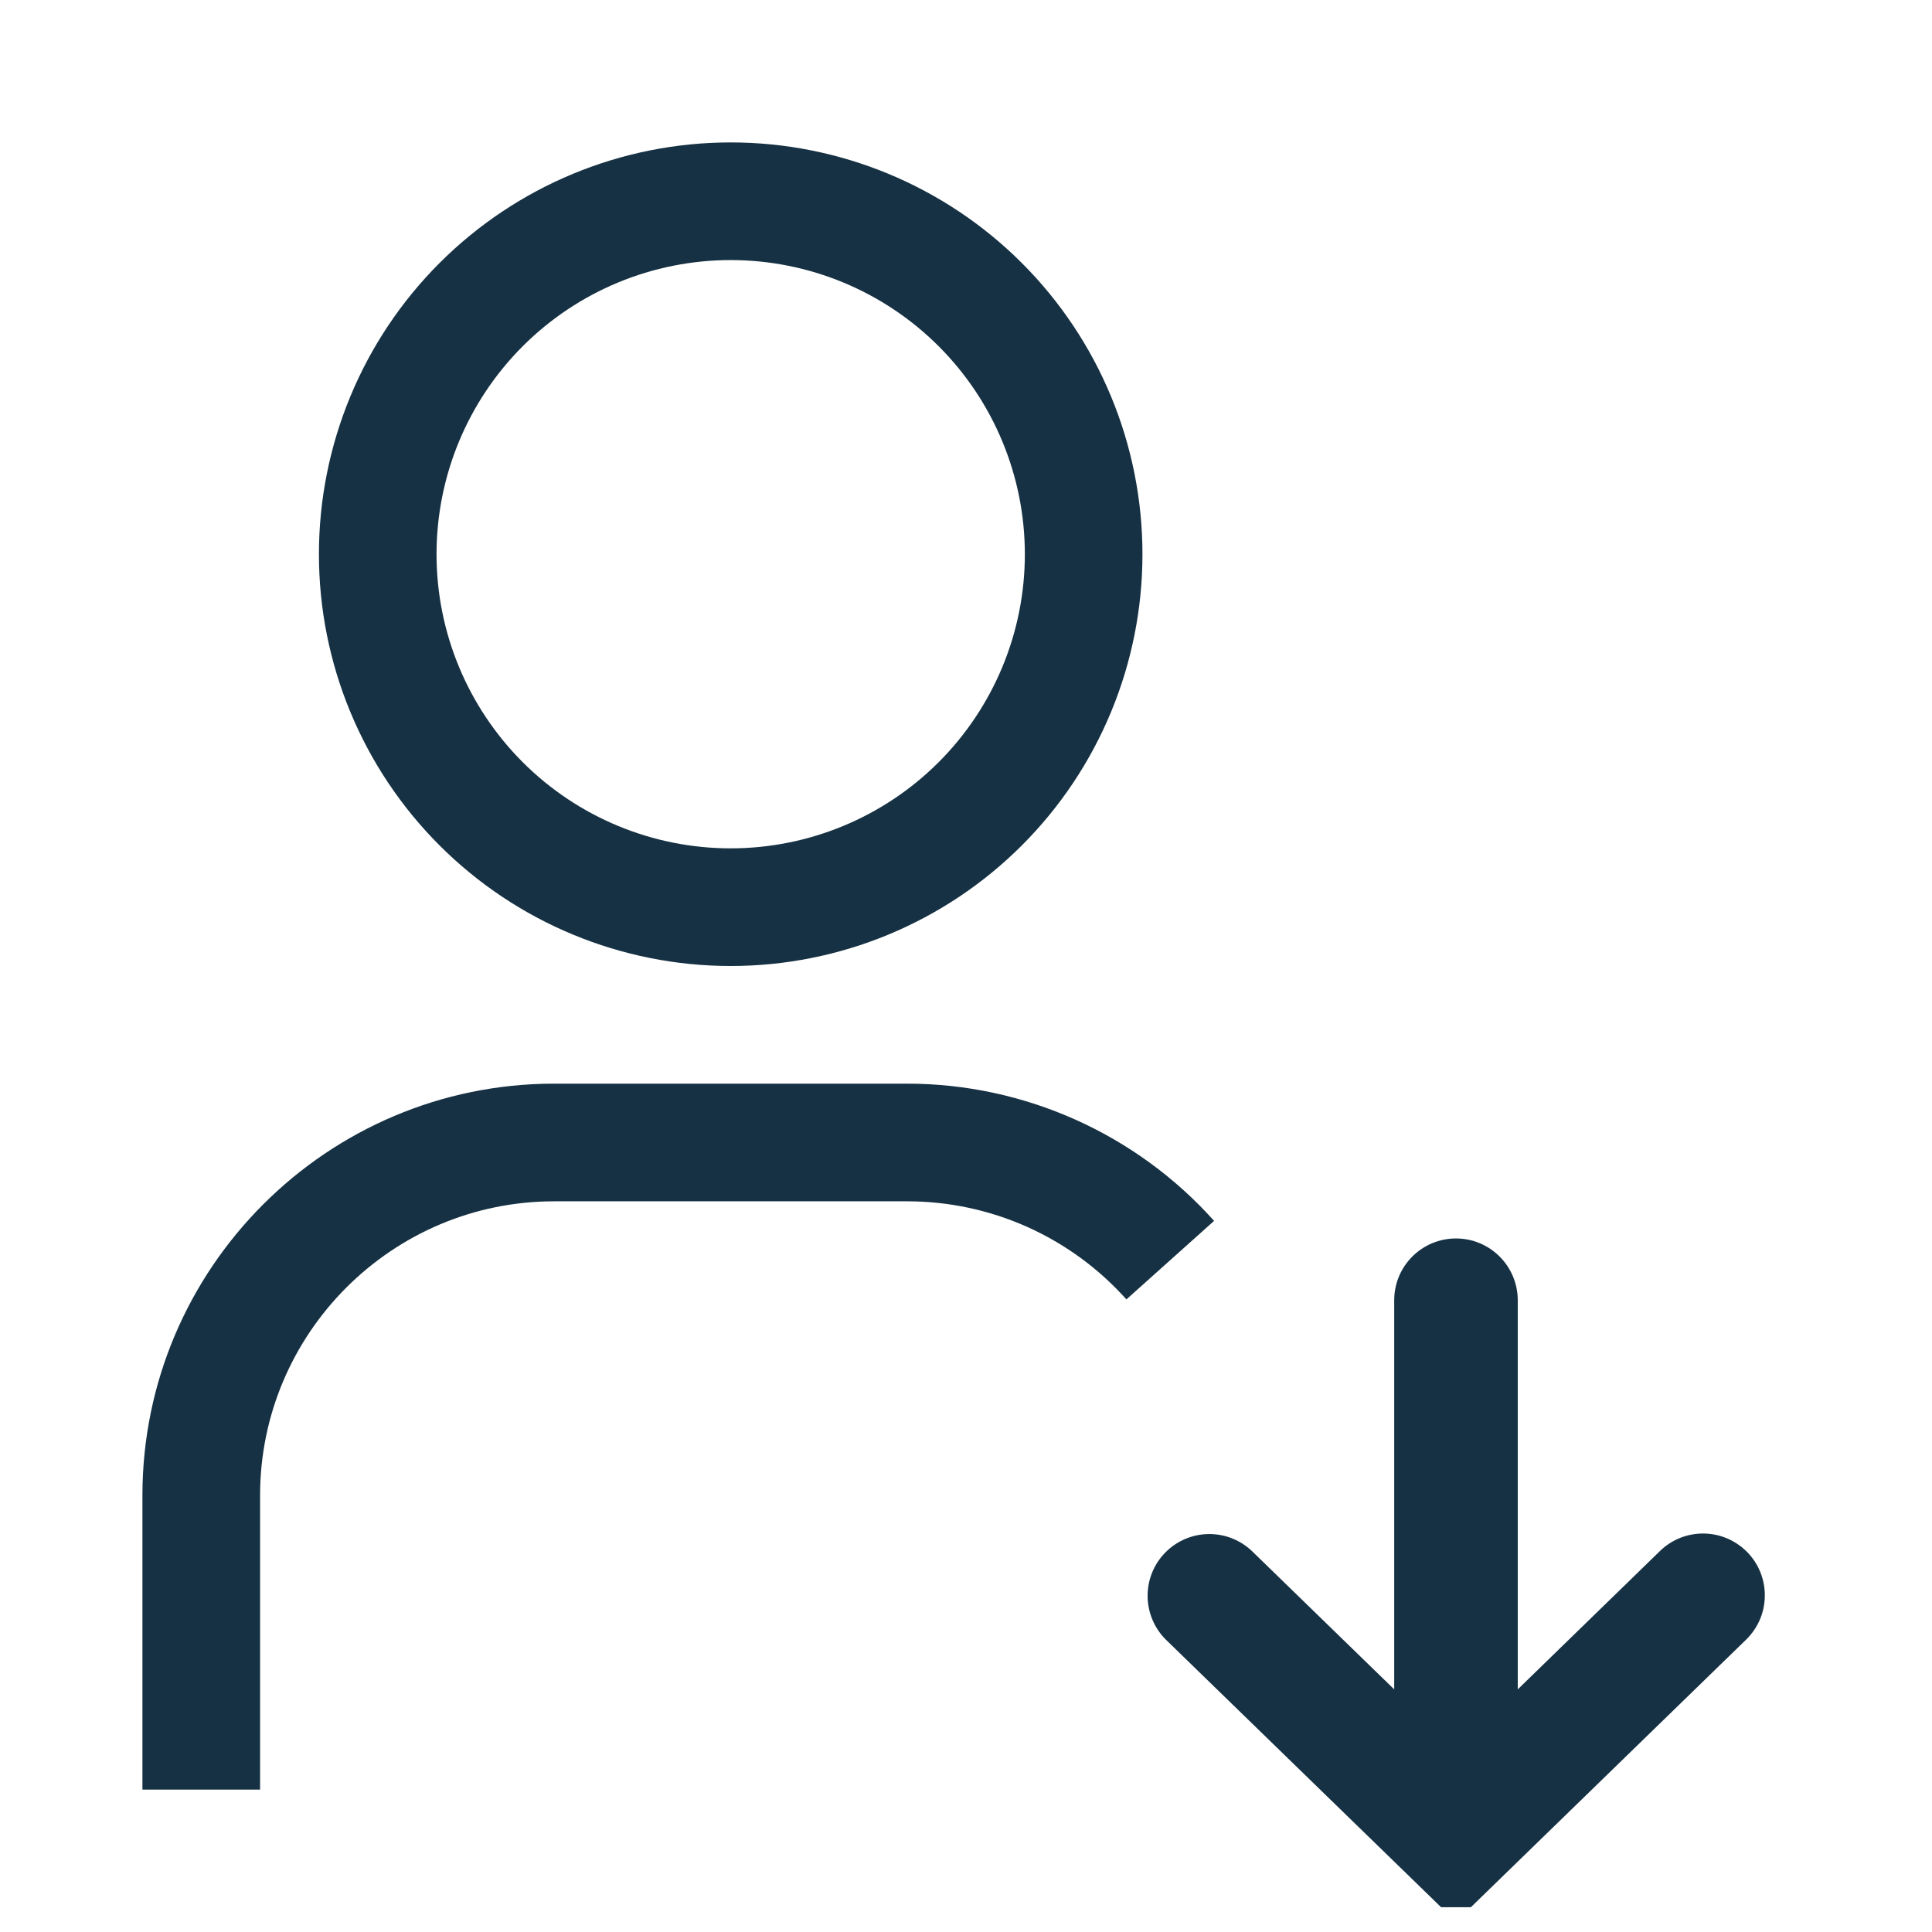 <svg width="39" height="39" viewBox="0 0 39 39" fill="none" xmlns="http://www.w3.org/2000/svg">
<g clip-path="url(#clip0_1365_4037)">
<path d="M5.25 36.125H2.875V30.188C2.875 25.604 6.604 21.875 11.188 21.875H18.312C20.674 21.875 22.932 22.884 24.508 24.645L22.738 26.23C22.181 25.607 21.499 25.109 20.737 24.767C19.974 24.426 19.148 24.25 18.312 24.25H11.188C7.914 24.25 5.25 26.914 5.25 30.188V36.125ZM14.75 19.5C16.955 19.5 19.069 18.624 20.628 17.065C22.187 15.506 23.062 13.392 23.062 11.188C23.062 8.983 22.187 6.869 20.628 5.31C19.069 3.751 16.955 2.875 14.75 2.875C12.545 2.875 10.431 3.751 8.872 5.31C7.313 6.869 6.438 8.983 6.438 11.188C6.438 13.392 7.313 15.506 8.872 17.065C10.431 18.624 12.545 19.5 14.75 19.5ZM14.75 5.25C16.325 5.25 17.835 5.876 18.948 6.989C20.062 8.103 20.688 9.613 20.688 11.188C20.688 12.762 20.062 14.272 18.948 15.386C17.835 16.499 16.325 17.125 14.75 17.125C13.175 17.125 11.665 16.499 10.552 15.386C9.438 14.272 8.812 12.762 8.812 11.188C8.812 9.613 9.438 8.103 10.552 6.989C11.665 5.876 13.175 5.25 14.75 5.25Z" fill="#163143"/>
<path d="M30.272 25.365C30.038 25.131 29.721 25 29.391 25C29.06 25 28.743 25.131 28.509 25.365C28.275 25.599 28.144 25.916 28.144 26.247V34.102L25.273 31.311C25.035 31.084 24.717 30.961 24.389 30.967C24.061 30.973 23.748 31.109 23.519 31.344C23.29 31.579 23.163 31.896 23.166 32.224C23.169 32.552 23.301 32.866 23.534 33.098L29.391 38.792L35.248 33.098C35.365 32.984 35.459 32.847 35.524 32.697C35.589 32.547 35.623 32.385 35.625 32.221C35.628 32.057 35.598 31.895 35.537 31.742C35.477 31.59 35.387 31.451 35.273 31.334C35.158 31.217 35.022 31.123 34.872 31.058C34.721 30.993 34.56 30.959 34.396 30.956C34.232 30.954 34.069 30.984 33.917 31.044C33.765 31.105 33.626 31.195 33.509 31.309L30.638 34.102V26.247C30.638 25.916 30.506 25.599 30.272 25.365Z" fill="#163143"/>
</g>
<defs>
<clipPath id="clip0_1365_4037">
<rect width="38" height="38" fill="white" transform="translate(0.5 0.5)"/>
</clipPath>
</defs>
</svg>
